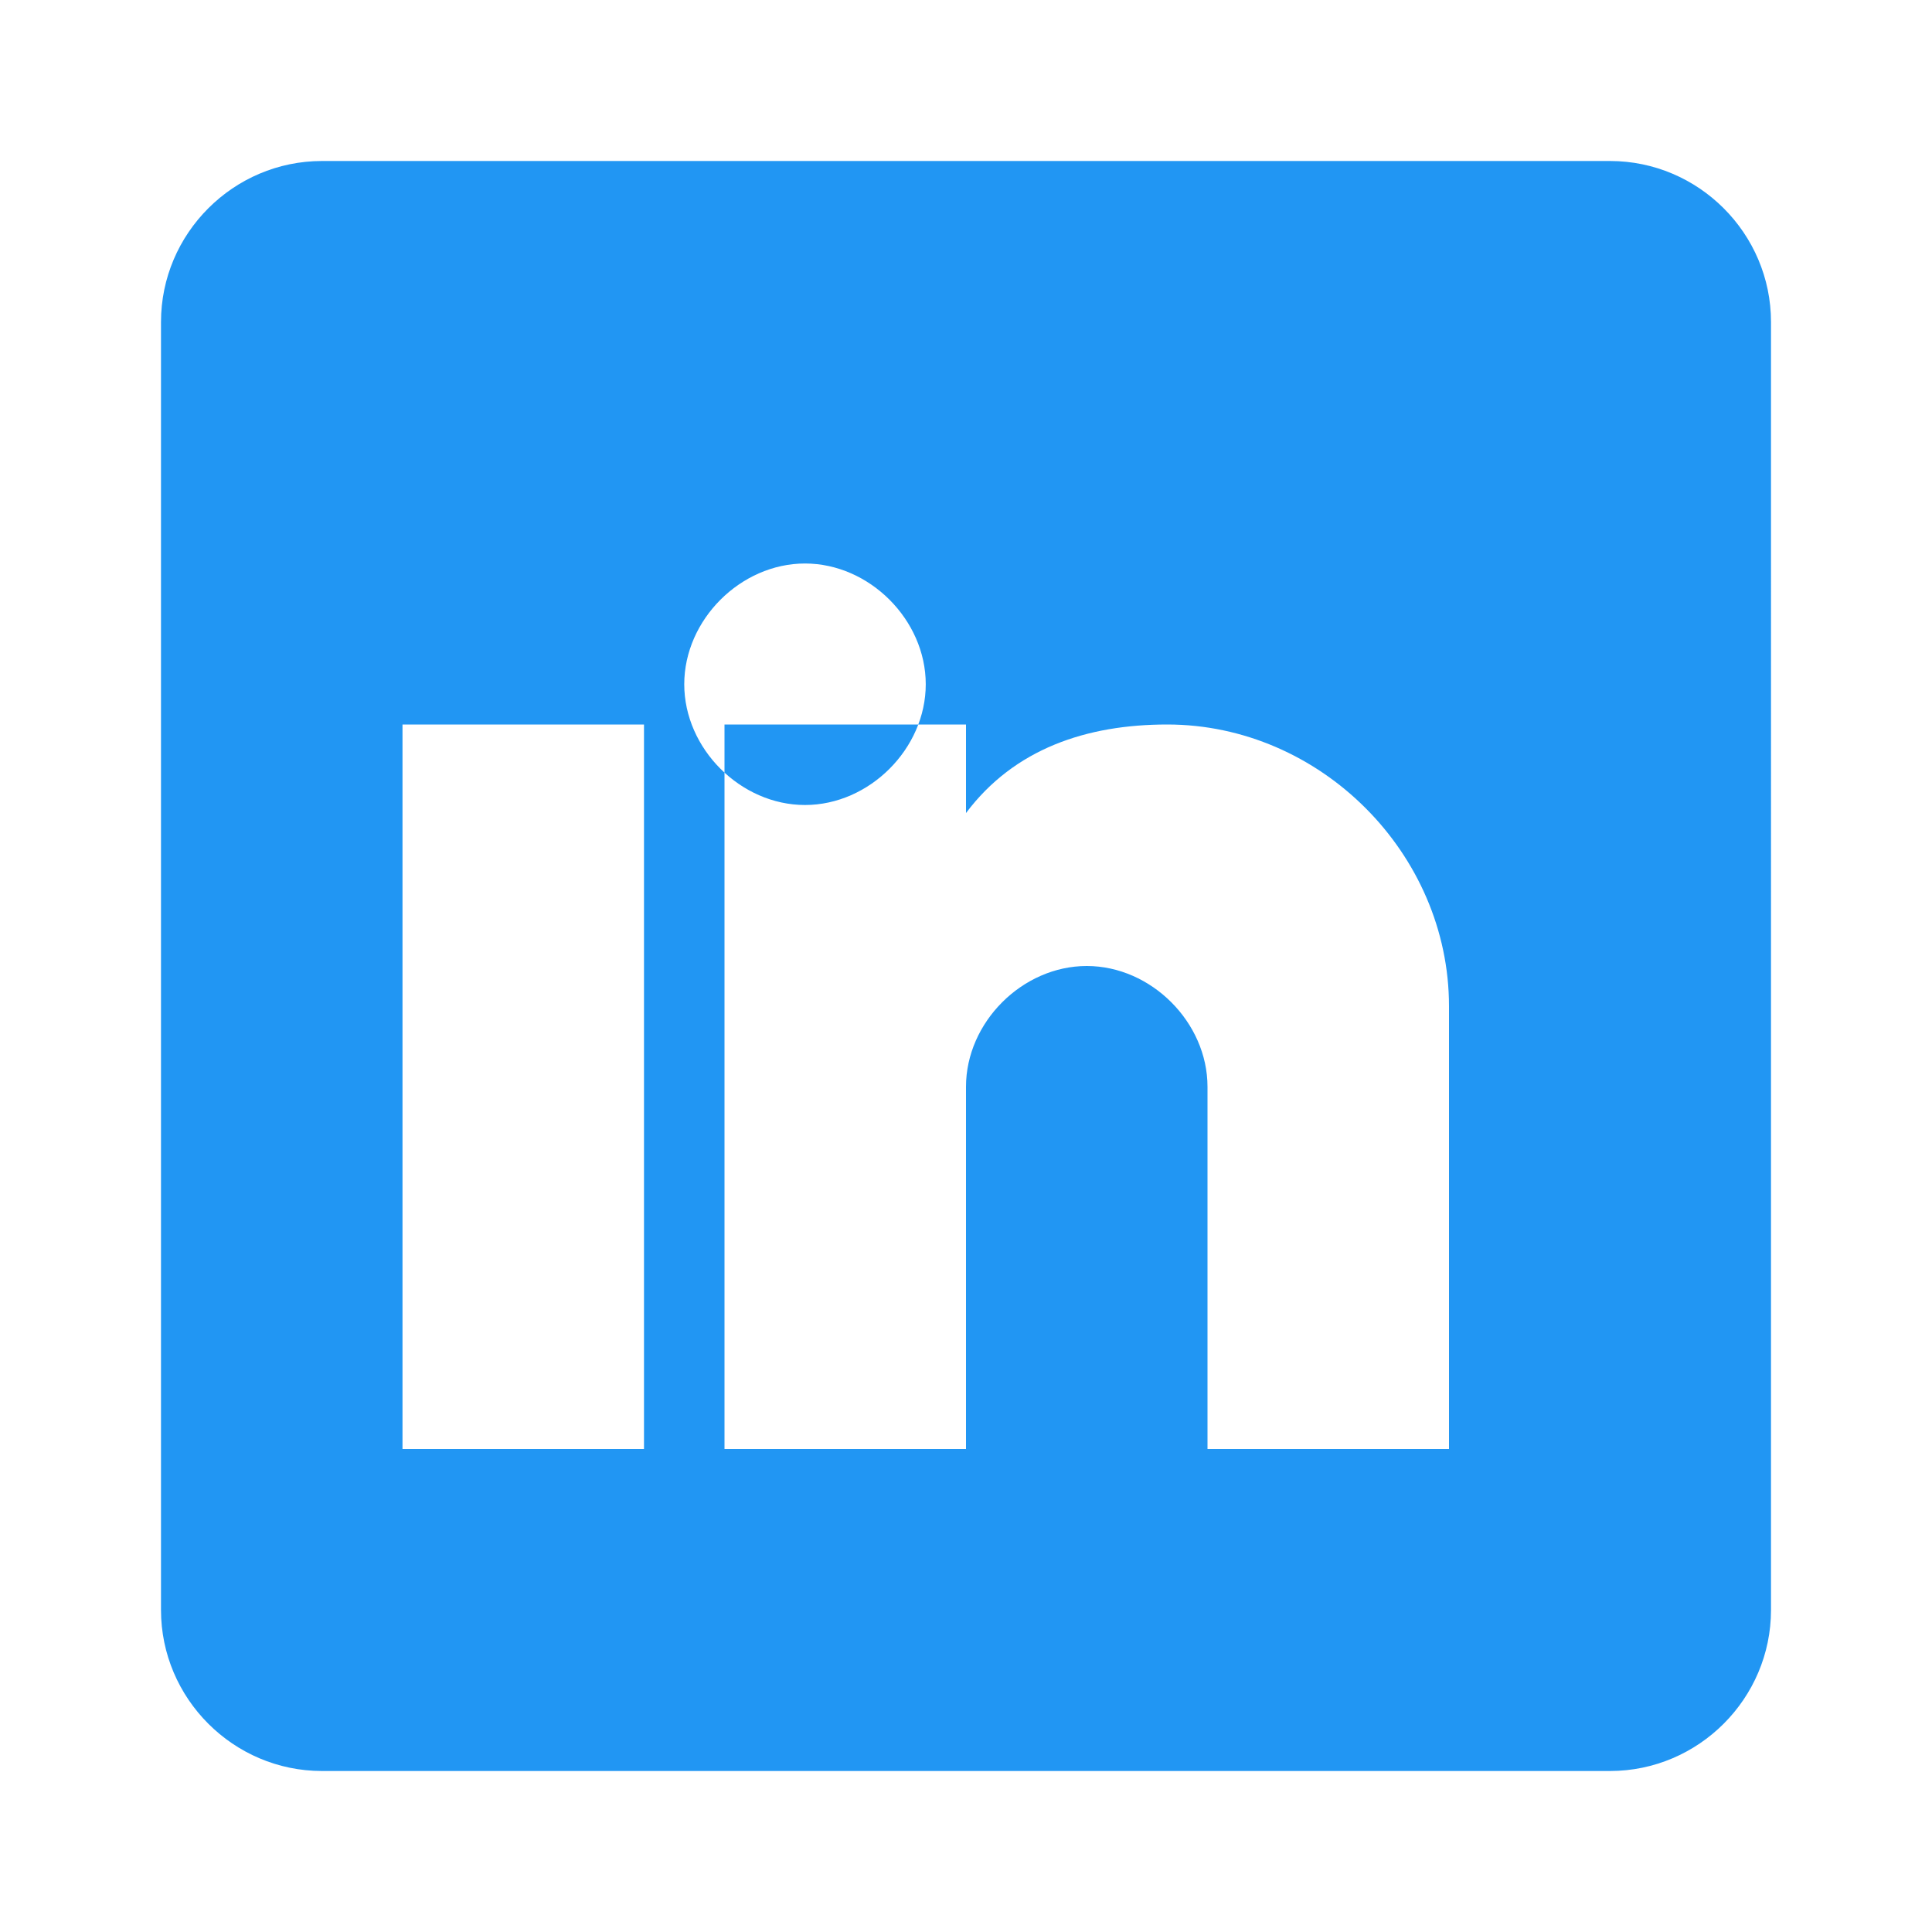 <svg xmlns="http://www.w3.org/2000/svg" viewBox="0 0 24 24" fill="#2196f3">
  <path d="M20,2H4C2.9,2,2,2.9,2,4v16c0,1.1,0.9,2,2,2h16c1.1,0,2-0.9,2-2V4C22,2.9,21.1,2,20,2z M8.5,8.5c0-0.8,0.7-1.5,1.5-1.5 s1.5,0.7,1.5,1.5C11.5,9.3,10.8,10,10,10S8.5,9.3,8.5,8.5z M18,18h-3v-4.5c0-0.8-0.7-1.5-1.5-1.5S12,12.7,12,13.5V18H9V9h3v1.1 c0.6-0.8,1.5-1.1,2.5-1.1c1.9,0,3.5,1.6,3.5,3.5V18z M8,18H5V9h3V18z"/>
</svg>
